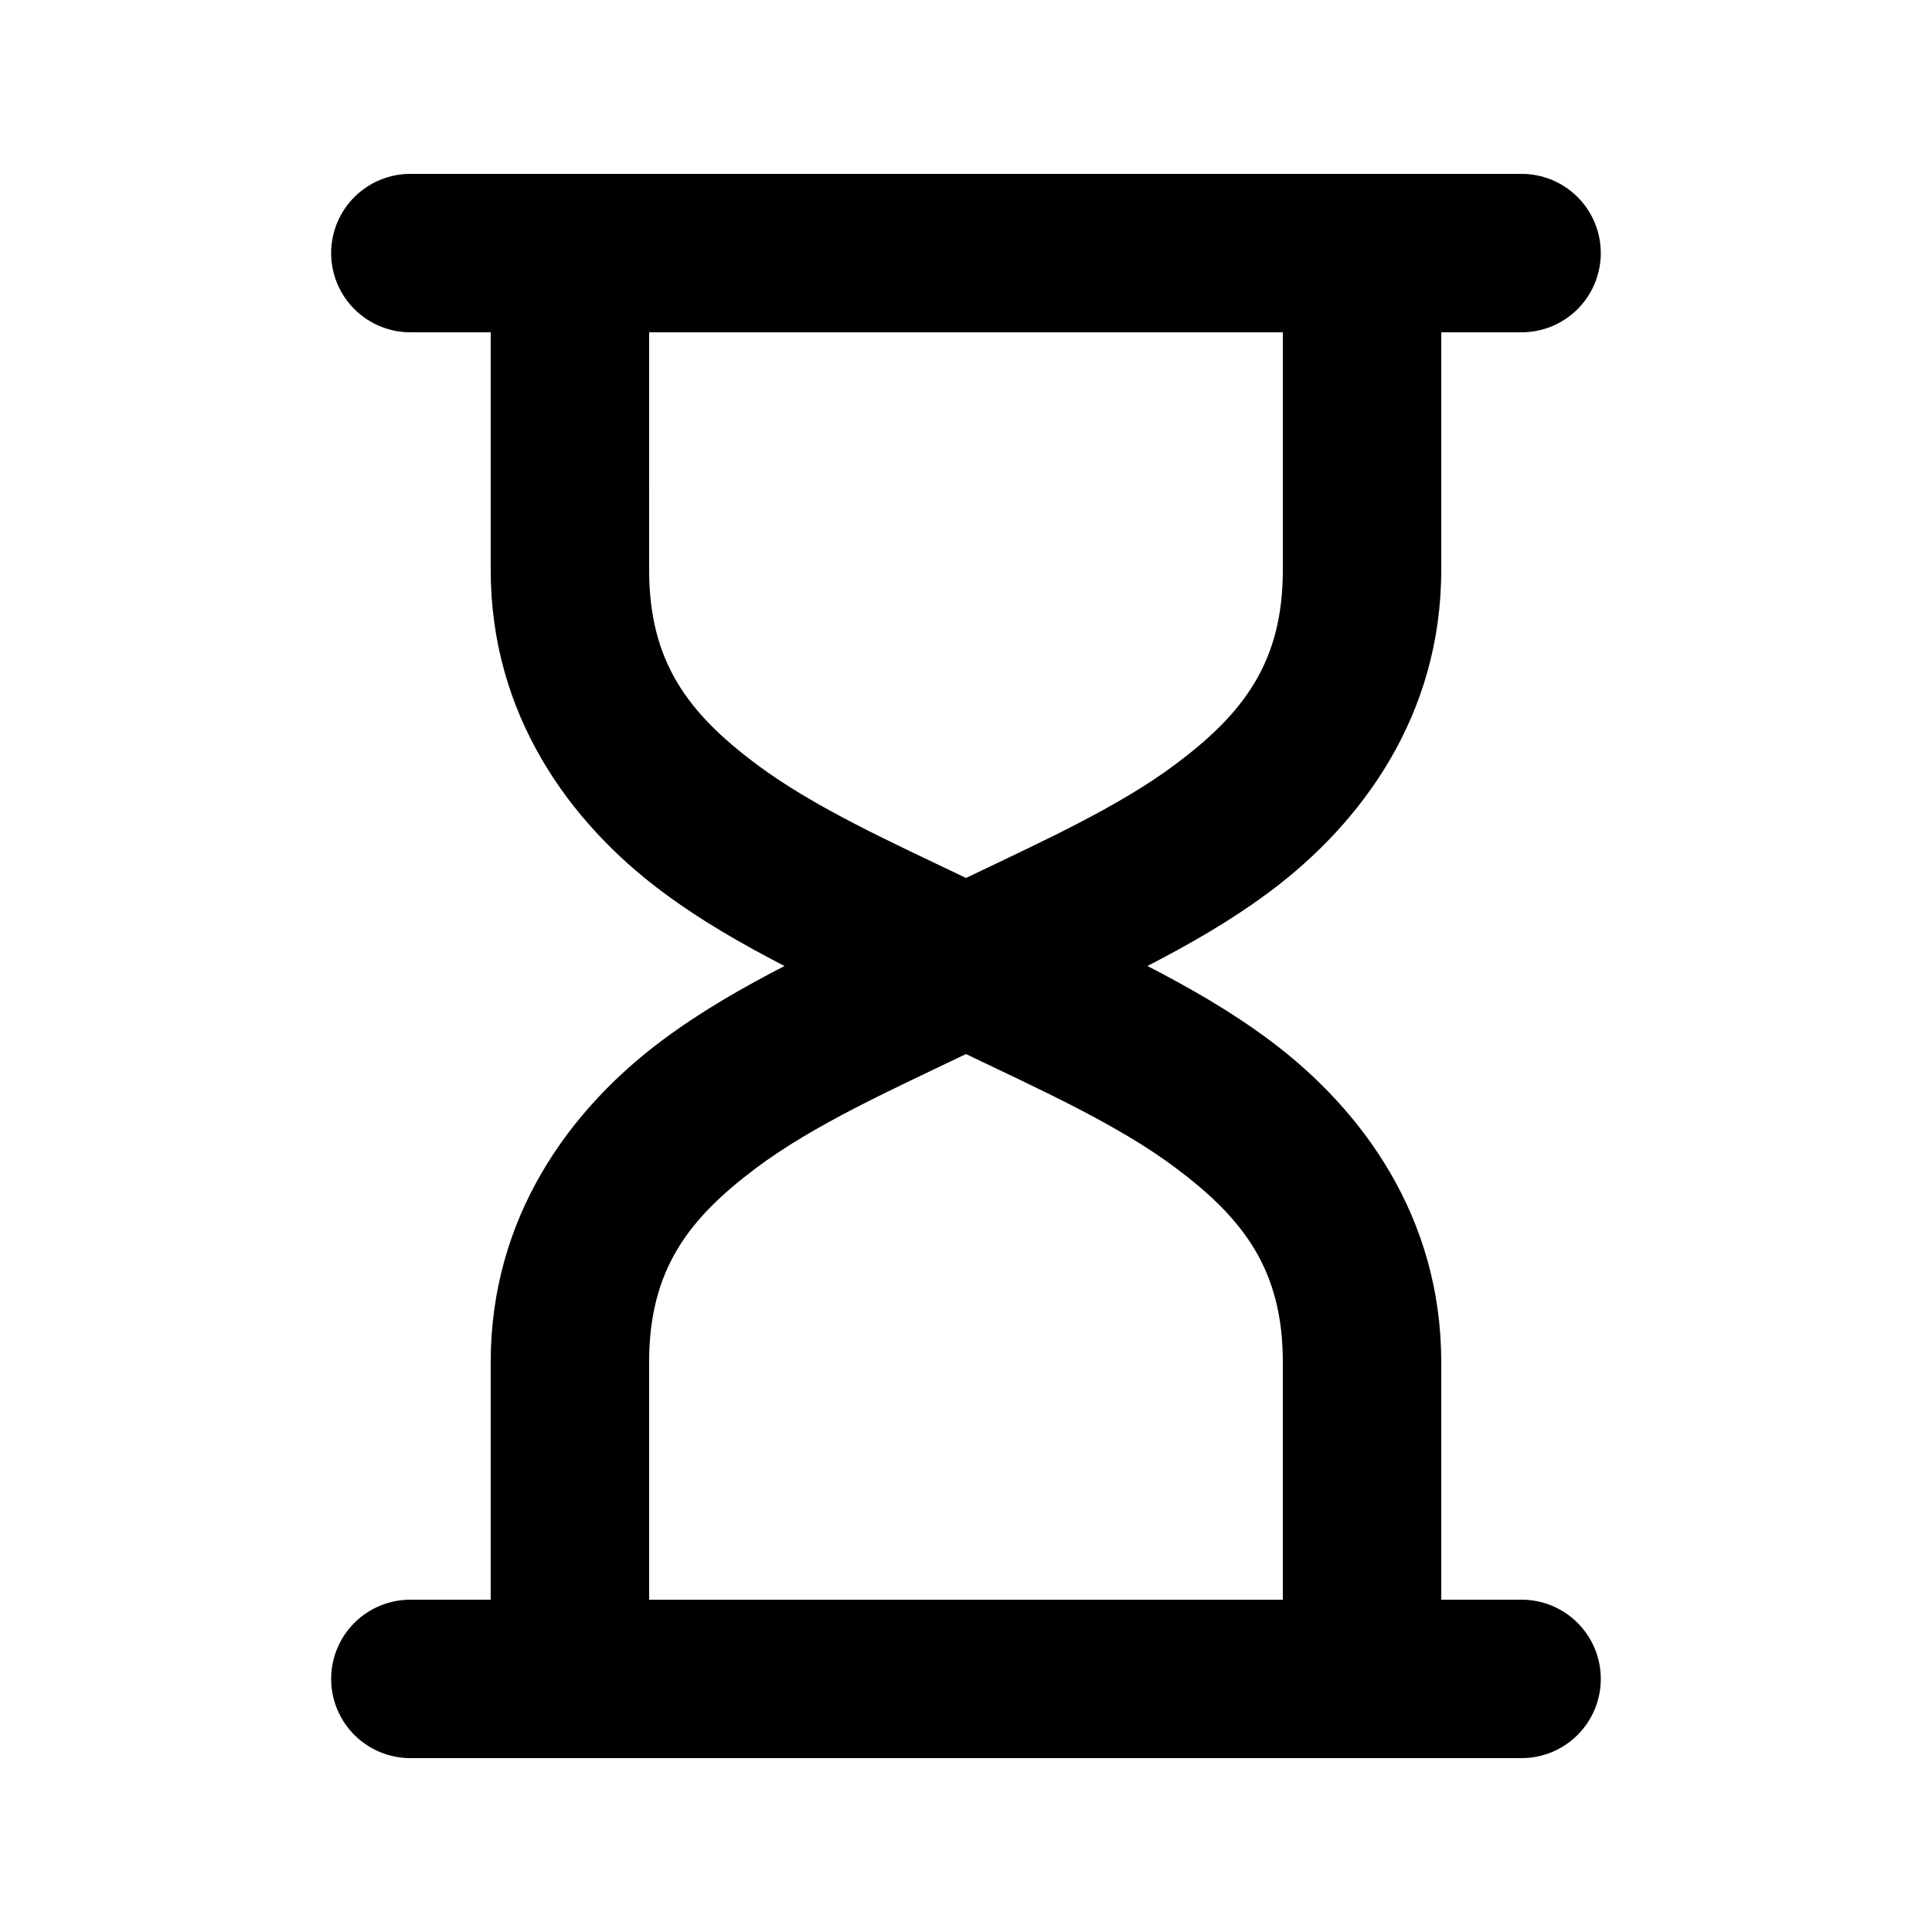 <?xml version="1.0" encoding="UTF-8"?>
<!-- Uploaded to: ICON Repo, www.svgrepo.com, Generator: ICON Repo Mixer Tools -->
<svg fill="#000000" width="800px" height="800px" version="1.1" viewBox="144 144 512 512" xmlns="http://www.w3.org/2000/svg">
 <path d="m253.05 190.08c-5.621-0.082-11.035 2.098-15.039 6.043-4 3.945-6.254 9.328-6.254 14.949 0 5.617 2.254 11.004 6.254 14.949 4.004 3.945 9.418 6.121 15.039 6.043h20.992v62.977c0 38.484 21.016 66.941 45.141 85.035 10.574 7.93 21.773 14.273 32.719 19.926-10.945 5.652-22.145 11.996-32.719 19.926-24.129 18.094-45.141 46.547-45.141 85.031v62.977h-20.992c-5.621-0.078-11.035 2.098-15.039 6.043-4 3.945-6.254 9.332-6.254 14.949 0 5.621 2.254 11.004 6.254 14.949 4.004 3.945 9.418 6.125 15.039 6.043h293.89-0.004c5.621 0.082 11.035-2.098 15.039-6.043 4-3.945 6.254-9.328 6.254-14.949 0-5.617-2.254-11.004-6.254-14.949-4.004-3.945-9.418-6.121-15.039-6.043h-20.992v-62.977c0-38.484-21.016-66.941-45.141-85.035-10.574-7.93-21.773-14.273-32.719-19.926 10.945-5.652 22.145-11.996 32.719-19.926 24.129-18.094 45.141-46.547 45.141-85.031v-62.977h20.992c5.621 0.078 11.035-2.098 15.039-6.043 4-3.945 6.254-9.332 6.254-14.949 0-5.621-2.254-11.004-6.254-14.949-4.004-3.945-9.418-6.121-15.039-6.043h-293.89zm62.977 41.984h167.94v62.977c0 24.492-10.473 38.02-28.332 51.414-15.402 11.551-35.977 20.766-55.637 30.219-19.664-9.453-40.234-18.668-55.637-30.219-17.859-13.395-28.332-26.922-28.332-51.414zm83.969 191.27c19.664 9.453 40.234 18.668 55.637 30.219 17.855 13.395 28.332 26.926 28.332 51.414v62.977h-167.94v-62.977c0-24.488 10.473-38.02 28.332-51.414 15.402-11.551 35.977-20.766 55.637-30.219z" fill-rule="evenodd"/>
</svg>